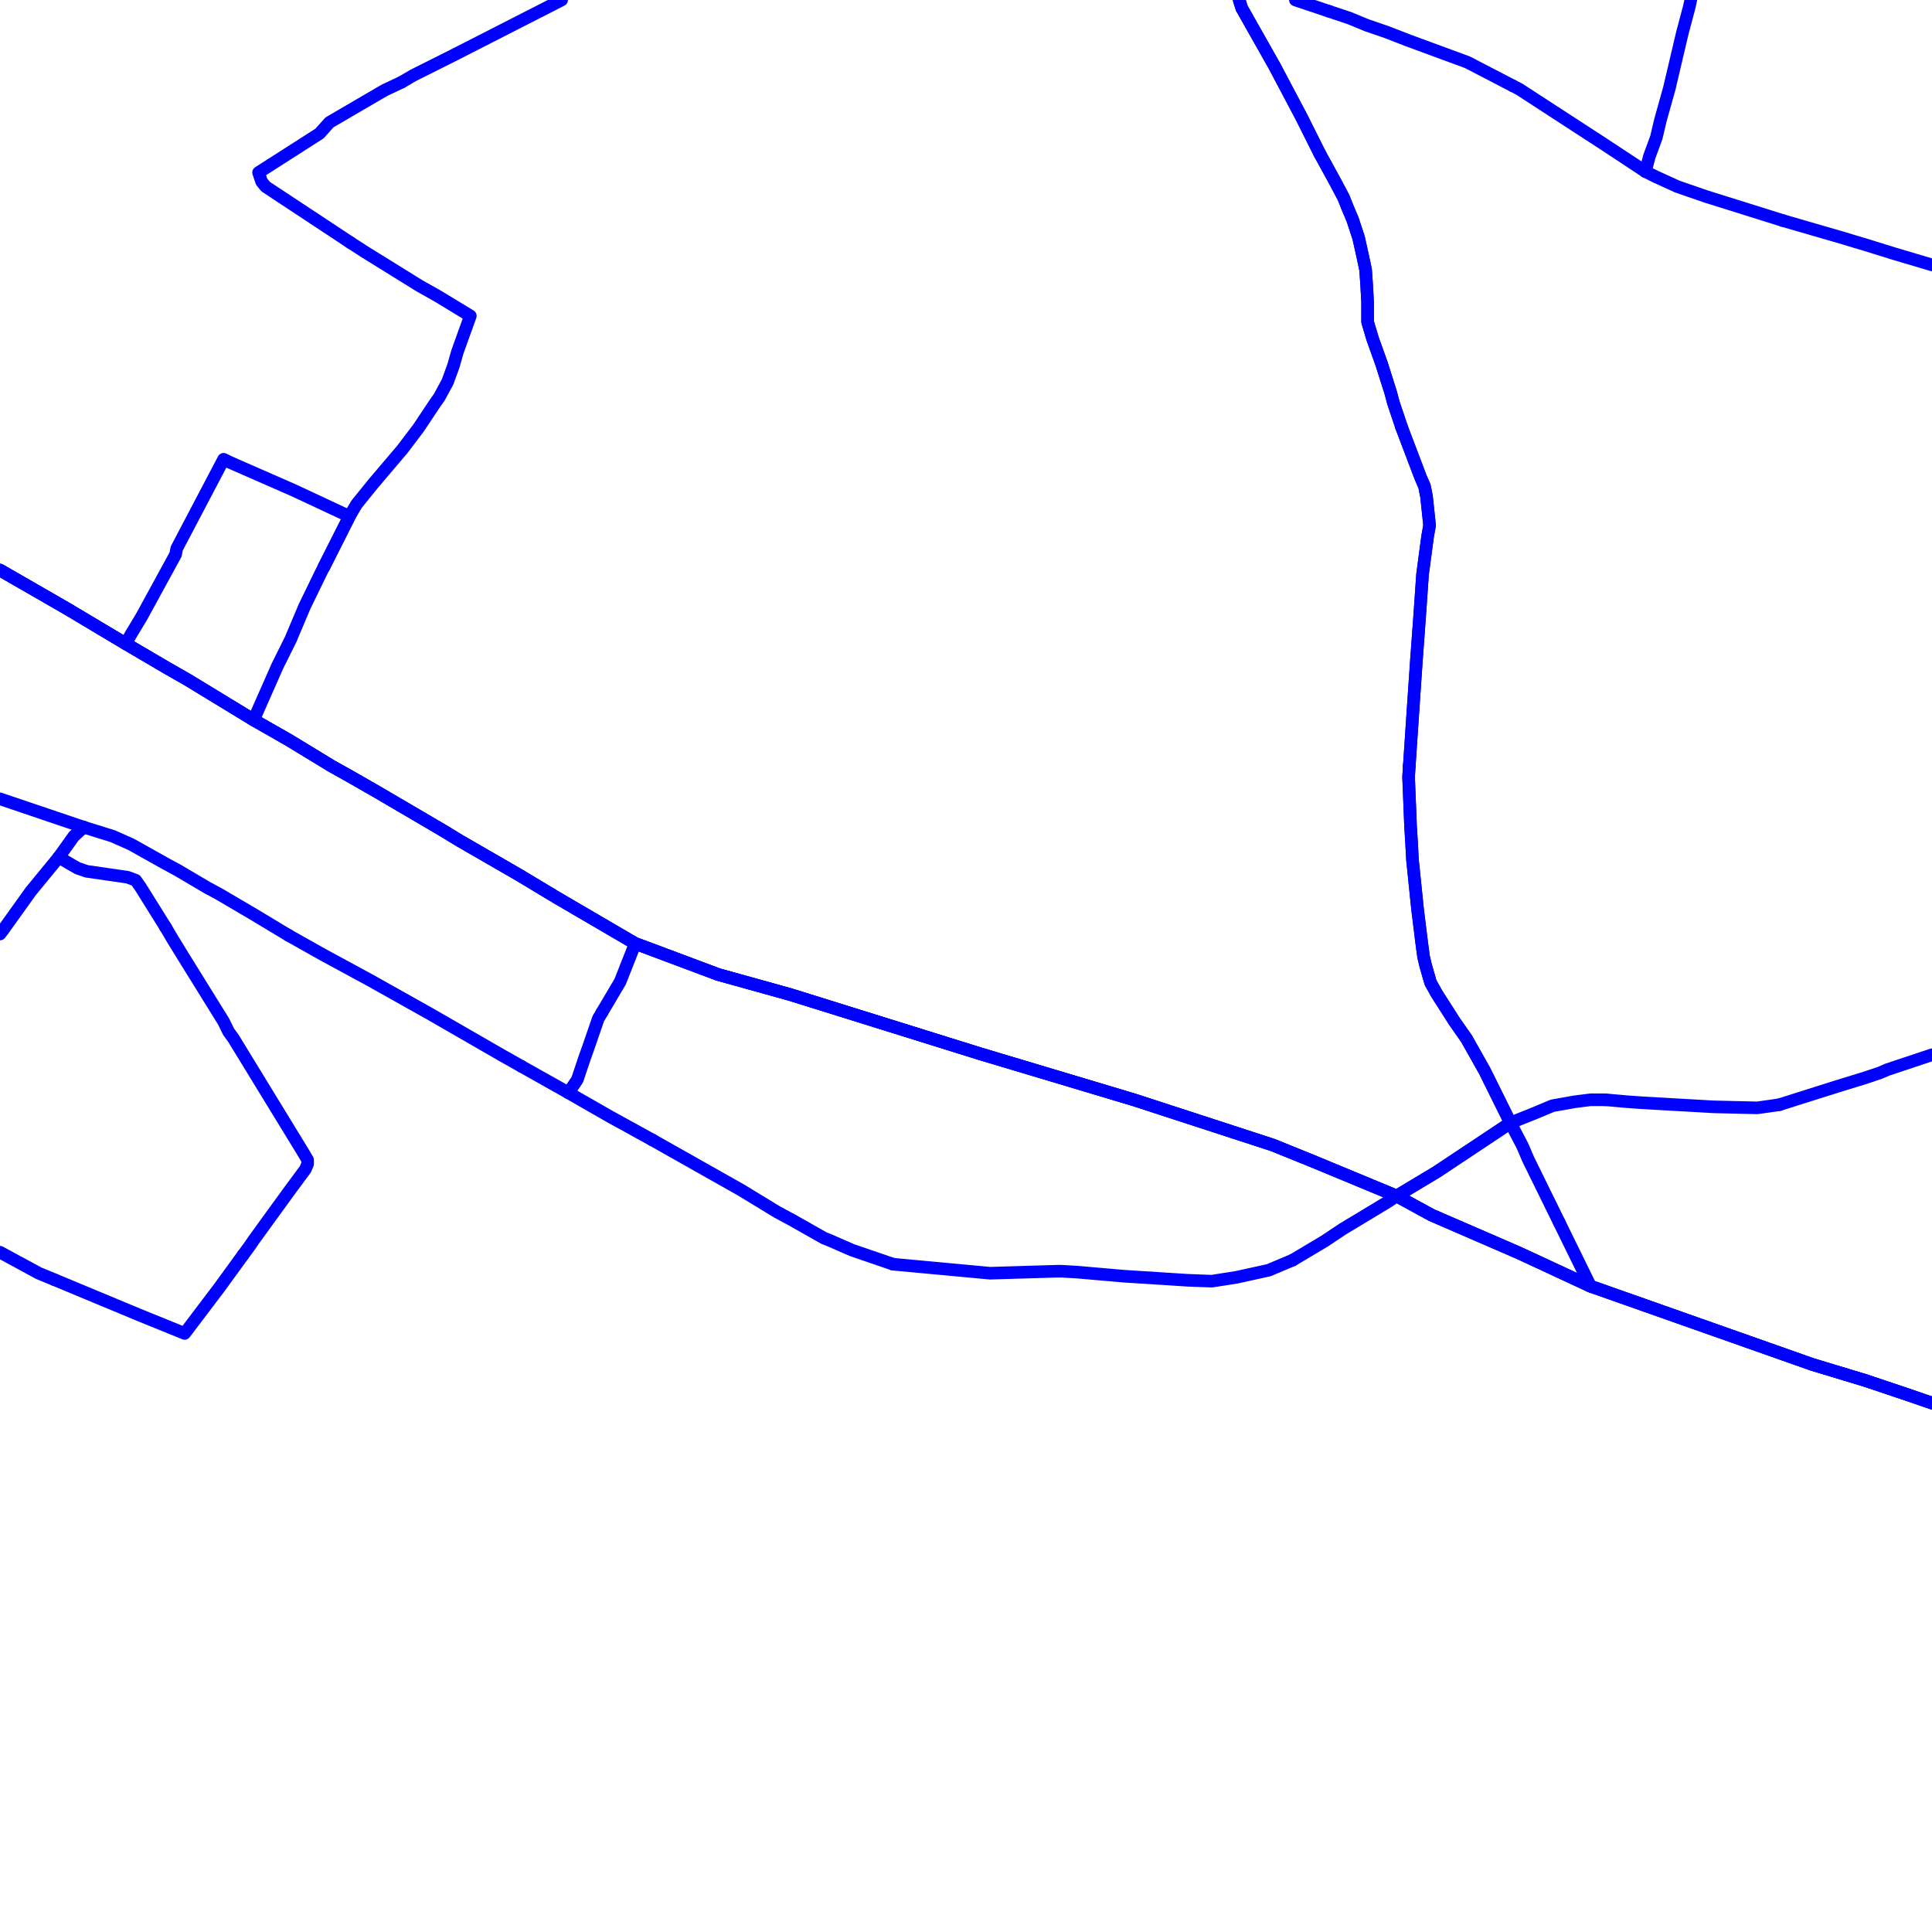 <?xml version="1.0" encoding="UTF-8"?>
<svg xmlns="http://www.w3.org/2000/svg" xmlns:xlink="http://www.w3.org/1999/xlink" width="576pt" height="576pt" viewBox="0 0 576 576" version="1.1">
<g id="surface1160669">
<path style="fill:none;stroke-width:3.75;stroke-linecap:round;stroke-linejoin:round;stroke:rgb(0%,0%,100%);stroke-opacity:1;stroke-miterlimit:10;" d="M 0 169.961 L 10.086 175.773 L 19.922 181.434 L 37.477 191.914 L 49.695 199.094 L 55.957 202.672 L 75.617 214.641 L 86.031 220.586 L 98.844 228.387 L 104.184 231.371 L 112.539 236.16 L 117.629 239.145 L 131.902 247.512 L 137.289 250.785 L 154.836 260.914 L 165.848 267.539 L 189.379 281.293 L 191.77 282.164 L 214.113 290.535 L 235.586 296.508 L 292.16 314.152 L 338.039 327.887 L 379.41 341.352 L 391.941 346.426 L 416.379 356.566 L 426.789 362.25 L 450.914 372.711 L 453.012 373.625 L 474.184 383.461 L 540.305 406.789 L 556.098 411.566 L 568.57 415.754 L 576 418.312 "/>
<path style="fill:none;stroke-width:3.75;stroke-linecap:round;stroke-linejoin:round;stroke:rgb(0%,0%,100%);stroke-opacity:1;stroke-miterlimit:10;" d="M 96.621 168.934 L 104.18 153.949 L 87.551 146.176 L 68.48 137.82 L 66.668 136.922 L 52.688 163.527 L 52.352 165.301 L 42.227 183.844 L 38.992 189.223 L 37.477 191.914 "/>
<path style="fill:none;stroke-width:3.75;stroke-linecap:round;stroke-linejoin:round;stroke:rgb(0%,0%,100%);stroke-opacity:1;stroke-miterlimit:10;" d="M 420.168 228.254 L 419.949 231.645 L 420.539 246.312 L 420.832 251.082 L 421.125 256.461 L 422.633 271.113 L 423.812 280.66 L 424.402 285.16 L 425.035 287.844 L 426.496 292.934 L 428.312 296.207 L 433.648 304.562 L 437.215 309.656 L 442.598 319.203 L 450.316 334.777 "/>
<path style="fill:none;stroke-width:3.75;stroke-linecap:round;stroke-linejoin:round;stroke:rgb(0%,0%,100%);stroke-opacity:1;stroke-miterlimit:10;" d="M 393.445 45.75 L 398.191 54.414 L 400.57 58.914 L 401.758 61.891 L 403.266 65.469 L 405.043 70.859 L 406.246 76.238 L 407.133 80.418 L 407.426 84.594 L 407.73 89.992 L 407.73 95.973 L 409.238 101.031 L 411.918 108.52 L 414.574 116.91 L 415.449 120.164 L 416.957 124.656 L 417.852 127.34 "/>
<path style="fill:none;stroke-width:3.75;stroke-linecap:round;stroke-linejoin:round;stroke:rgb(0%,0%,100%);stroke-opacity:1;stroke-miterlimit:10;" d="M 417.852 127.34 L 423.523 142.293 L 424.703 144.992 L 425.293 147.969 L 426.211 156.633 L 425.621 159.941 L 424.113 171.266 L 423.219 184.16 L 422.301 196.676 L 421.422 209.543 L 420.168 228.254 "/>
<path style="fill:none;stroke-width:3.75;stroke-linecap:round;stroke-linejoin:round;stroke:rgb(0%,0%,100%);stroke-opacity:1;stroke-miterlimit:10;" d="M 464.797 364.312 L 467.586 370.012 L 474.184 383.461 "/>
<path style="fill:none;stroke-width:3.75;stroke-linecap:round;stroke-linejoin:round;stroke:rgb(0%,0%,100%);stroke-opacity:1;stroke-miterlimit:10;" d="M 37.477 191.914 L 49.695 199.094 L 55.957 202.672 L 75.617 214.641 L 86.031 220.586 L 98.844 228.387 L 104.184 231.371 L 112.539 236.16 L 117.629 239.145 L 131.902 247.512 L 137.289 250.785 L 154.836 260.914 L 165.848 267.539 L 189.379 281.293 L 191.77 282.164 L 214.113 290.535 L 235.586 296.508 L 292.16 314.152 L 338.039 327.887 L 379.41 341.352 L 391.941 346.426 L 416.379 356.566 "/>
<path style="fill:none;stroke-width:3.75;stroke-linecap:round;stroke-linejoin:round;stroke:rgb(0%,0%,100%);stroke-opacity:1;stroke-miterlimit:10;" d="M 386.203 0 L 386.258 0.02 L 396.289 3.383 "/>
<path style="fill:none;stroke-width:3.75;stroke-linecap:round;stroke-linejoin:round;stroke:rgb(0%,0%,100%);stroke-opacity:1;stroke-miterlimit:10;" d="M 450.973 25.559 L 453.004 26.613 L 478.289 43.051 L 490.551 51.137 "/>
<path style="fill:none;stroke-width:3.75;stroke-linecap:round;stroke-linejoin:round;stroke:rgb(0%,0%,100%);stroke-opacity:1;stroke-miterlimit:10;" d="M 396.289 3.383 L 402.348 5.41 L 407.422 7.508 L 413.395 9.562 L 419.648 11.992 L 437.5 18.562 L 450.973 25.559 "/>
<path style="fill:none;stroke-width:3.75;stroke-linecap:round;stroke-linejoin:round;stroke:rgb(0%,0%,100%);stroke-opacity:1;stroke-miterlimit:10;" d="M 531.633 65.789 L 550.082 71.141 L 553.07 72.055 L 556.09 72.953 L 564.703 75.625 L 576 78.98 "/>
<path style="fill:none;stroke-width:3.75;stroke-linecap:round;stroke-linejoin:round;stroke:rgb(0%,0%,100%);stroke-opacity:1;stroke-miterlimit:10;" d="M 490.551 51.137 L 491.738 46.637 L 493.828 40.961 L 495.016 35.887 L 497.688 26.336 L 501.562 9.863 L 503.621 2.117 L 504.086 0 "/>
<path style="fill:none;stroke-width:3.75;stroke-linecap:round;stroke-linejoin:round;stroke:rgb(0%,0%,100%);stroke-opacity:1;stroke-miterlimit:10;" d="M 37.477 191.914 L 19.922 181.434 L 10.086 175.773 L 0 169.961 "/>
<path style="fill:none;stroke-width:3.75;stroke-linecap:round;stroke-linejoin:round;stroke:rgb(0%,0%,100%);stroke-opacity:1;stroke-miterlimit:10;" d="M 369.449 0 L 370.207 2.414 L 379.996 19.738 L 388.062 34.992 L 393.445 45.75 "/>
<path style="fill:none;stroke-width:3.75;stroke-linecap:round;stroke-linejoin:round;stroke:rgb(0%,0%,100%);stroke-opacity:1;stroke-miterlimit:10;" d="M 450.316 334.777 L 453.891 341.602 L 455.695 345.797 L 464.797 364.312 "/>
<path style="fill:none;stroke-width:3.75;stroke-linecap:round;stroke-linejoin:round;stroke:rgb(0%,0%,100%);stroke-opacity:1;stroke-miterlimit:10;" d="M 474.184 383.461 L 453.012 373.625 L 450.914 372.711 L 426.789 362.25 L 416.379 356.566 "/>
<path style="fill:none;stroke-width:3.75;stroke-linecap:round;stroke-linejoin:round;stroke:rgb(0%,0%,100%);stroke-opacity:1;stroke-miterlimit:10;" d="M 416.379 356.566 L 428.312 349.402 L 450.316 334.777 "/>
<path style="fill:none;stroke-width:3.75;stroke-linecap:round;stroke-linejoin:round;stroke:rgb(0%,0%,100%);stroke-opacity:1;stroke-miterlimit:10;" d="M 576 418.312 L 568.57 415.754 L 556.098 411.566 L 540.305 406.789 L 474.184 383.461 "/>
<path style="fill:none;stroke-width:3.75;stroke-linecap:round;stroke-linejoin:round;stroke:rgb(0%,0%,100%);stroke-opacity:1;stroke-miterlimit:10;" d="M 490.551 51.137 L 493.492 52.625 L 500.055 55.621 L 508.695 58.605 L 531.633 65.789 "/>
<path style="fill:none;stroke-width:3.75;stroke-linecap:round;stroke-linejoin:round;stroke:rgb(0%,0%,100%);stroke-opacity:1;stroke-miterlimit:10;" d="M 167.438 0 L 152.152 7.801 L 136.359 15.871 L 133.418 17.352 L 123.254 22.445 L 119.688 24.531 "/>
<path style="fill:none;stroke-width:3.75;stroke-linecap:round;stroke-linejoin:round;stroke:rgb(0%,0%,100%);stroke-opacity:1;stroke-miterlimit:10;" d="M 155.473 317.922 L 152.457 316.215 L 149.809 314.727 L 128.043 302.188 L 110.445 292.316 L 96.16 284.566 L 86.031 278.867 "/>
<path style="fill:none;stroke-width:3.75;stroke-linecap:round;stroke-linejoin:round;stroke:rgb(0%,0%,100%);stroke-opacity:1;stroke-miterlimit:10;" d="M 72.445 374.184 L 74.406 371.52 L 75.621 369.734 L 86.031 355.379 L 91.086 348.539 L 91.711 347.035 L 91.711 345.805 L 90.496 343.754 L 69.648 309.664 L 68.141 307.566 L 66.672 304.57 L 54.453 284.863 L 51.512 280.078 L 49.406 276.508 "/>
<path style="fill:none;stroke-width:3.75;stroke-linecap:round;stroke-linejoin:round;stroke:rgb(0%,0%,100%);stroke-opacity:1;stroke-miterlimit:10;" d="M 104.508 72.352 L 108.68 75.051 L 125.062 85.211 L 130.406 88.215 L 140.227 94.176 L 136.363 104.93 L 135.176 109.105 L 133.422 113.895 L 130.98 118.395 L 129.512 120.496 L 124.758 127.633 L 119.973 133.945 L 111.359 144.086 L 106.277 150.371 L 104.18 153.949 L 96.621 168.934 "/>
<path style="fill:none;stroke-width:3.75;stroke-linecap:round;stroke-linejoin:round;stroke:rgb(0%,0%,100%);stroke-opacity:1;stroke-miterlimit:10;" d="M 119.688 24.531 L 114.605 26.926 L 98.223 36.488 L 95.273 39.797 L 77.086 51.434 L 77.98 54.125 L 79.184 55.629 L 100.91 69.977 L 104.508 72.352 "/>
<path style="fill:none;stroke-width:3.75;stroke-linecap:round;stroke-linejoin:round;stroke:rgb(0%,0%,100%);stroke-opacity:1;stroke-miterlimit:10;" d="M 179.492 301.789 L 178.371 303.691 L 175.387 312.344 L 174.215 315.633 L 172.117 321.891 L 169.469 325.793 "/>
<path style="fill:none;stroke-width:3.75;stroke-linecap:round;stroke-linejoin:round;stroke:rgb(0%,0%,100%);stroke-opacity:1;stroke-miterlimit:10;" d="M 96.621 168.934 L 95.867 170.395 L 90.785 180.848 L 86.617 190.719 L 82.754 198.469 L 75.617 214.641 "/>
<path style="fill:none;stroke-width:3.75;stroke-linecap:round;stroke-linejoin:round;stroke:rgb(0%,0%,100%);stroke-opacity:1;stroke-miterlimit:10;" d="M 86.031 278.867 L 75.617 272.598 L 65.461 266.629 L 61.602 264.539 L 52.98 259.445 L 49.699 257.672 L 38.992 251.684 L 33.621 249.305 L 29.746 248.098 L 24.965 246.609 "/>
<path style="fill:none;stroke-width:3.75;stroke-linecap:round;stroke-linejoin:round;stroke:rgb(0%,0%,100%);stroke-opacity:1;stroke-miterlimit:10;" d="M 49.406 276.508 L 41.938 264.539 L 40.465 262.434 L 38.07 261.543 L 25.844 259.77 L 23.195 258.863 L 21.09 257.672 L 17.523 255.574 "/>
<path style="fill:none;stroke-width:3.75;stroke-linecap:round;stroke-linejoin:round;stroke:rgb(0%,0%,100%);stroke-opacity:1;stroke-miterlimit:10;" d="M 16.258 381.535 L 41.059 391.863 L 55.047 397.547 L 65.465 383.793 L 72.445 374.184 "/>
<path style="fill:none;stroke-width:3.75;stroke-linecap:round;stroke-linejoin:round;stroke:rgb(0%,0%,100%);stroke-opacity:1;stroke-miterlimit:10;" d="M 0 373.332 L 11.562 379.598 L 16.258 381.535 "/>
<path style="fill:none;stroke-width:3.75;stroke-linecap:round;stroke-linejoin:round;stroke:rgb(0%,0%,100%);stroke-opacity:1;stroke-miterlimit:10;" d="M 0 238.16 L 24.965 246.609 "/>
<path style="fill:none;stroke-width:3.75;stroke-linecap:round;stroke-linejoin:round;stroke:rgb(0%,0%,100%);stroke-opacity:1;stroke-miterlimit:10;" d="M 189.379 281.293 L 191.77 282.164 L 214.113 290.535 L 235.586 296.508 L 292.16 314.152 L 338.039 327.887 L 379.41 341.352 L 391.941 346.426 L 416.379 356.566 "/>
<path style="fill:none;stroke-width:3.75;stroke-linecap:round;stroke-linejoin:round;stroke:rgb(0%,0%,100%);stroke-opacity:1;stroke-miterlimit:10;" d="M 169.469 325.793 L 173.625 328.195 L 181.945 332.957 L 194.457 339.84 "/>
<path style="fill:none;stroke-width:3.75;stroke-linecap:round;stroke-linejoin:round;stroke:rgb(0%,0%,100%);stroke-opacity:1;stroke-miterlimit:10;" d="M 266.242 376.902 L 295.156 379.594 L 315.105 379 L 316.57 379 L 321.359 379.285 L 335.047 380.48 L 354.125 381.699 L 361.277 381.965 L 368.711 380.801 L 378.246 378.703 L 385.383 375.699 "/>
<path style="fill:none;stroke-width:3.75;stroke-linecap:round;stroke-linejoin:round;stroke:rgb(0%,0%,100%);stroke-opacity:1;stroke-miterlimit:10;" d="M 194.457 339.84 L 220.961 354.805 L 231.723 361.359 L 236.172 363.75 L 245.664 369.129 L 247.188 369.73 L 254.031 372.715 L 266.242 376.902 "/>
<path style="fill:none;stroke-width:3.75;stroke-linecap:round;stroke-linejoin:round;stroke:rgb(0%,0%,100%);stroke-opacity:1;stroke-miterlimit:10;" d="M 478.641 327.883 L 485.484 328.492 L 489.641 328.777 L 510.812 329.988 L 523.922 330.293 L 530.457 329.359 "/>
<path style="fill:none;stroke-width:3.75;stroke-linecap:round;stroke-linejoin:round;stroke:rgb(0%,0%,100%);stroke-opacity:1;stroke-miterlimit:10;" d="M 385.383 375.699 L 394.922 370.016 L 400.293 366.43 L 413.684 358.359 L 416.379 356.566 "/>
<path style="fill:none;stroke-width:3.75;stroke-linecap:round;stroke-linejoin:round;stroke:rgb(0%,0%,100%);stroke-opacity:1;stroke-miterlimit:10;" d="M 530.457 329.359 L 547.438 323.988 L 556.094 321.328 L 560.551 319.828 L 562.648 318.914 L 576 314.465 "/>
<path style="fill:none;stroke-width:3.75;stroke-linecap:round;stroke-linejoin:round;stroke:rgb(0%,0%,100%);stroke-opacity:1;stroke-miterlimit:10;" d="M 393.445 45.75 L 398.191 54.414 L 400.57 58.914 L 401.758 61.891 L 403.266 65.469 L 405.043 70.859 L 406.246 76.238 L 407.133 80.418 L 407.426 84.594 L 407.73 89.992 L 407.73 95.973 L 409.238 101.031 L 411.918 108.52 L 414.574 116.91 L 415.449 120.164 L 416.957 124.656 L 417.852 127.34 "/>
<path style="fill:none;stroke-width:3.75;stroke-linecap:round;stroke-linejoin:round;stroke:rgb(0%,0%,100%);stroke-opacity:1;stroke-miterlimit:10;" d="M 369.449 0 L 370.207 2.414 L 379.996 19.738 L 388.062 34.992 L 393.445 45.75 "/>
<path style="fill:none;stroke-width:3.75;stroke-linecap:round;stroke-linejoin:round;stroke:rgb(0%,0%,100%);stroke-opacity:1;stroke-miterlimit:10;" d="M 420.168 228.254 L 419.949 231.645 L 420.539 246.312 L 420.832 251.082 L 421.125 256.461 L 422.633 271.113 L 423.812 280.66 L 424.402 285.16 L 425.035 287.844 L 426.496 292.934 L 428.312 296.207 L 433.648 304.562 L 437.215 309.656 L 442.598 319.203 L 450.316 334.777 "/>
<path style="fill:none;stroke-width:3.75;stroke-linecap:round;stroke-linejoin:round;stroke:rgb(0%,0%,100%);stroke-opacity:1;stroke-miterlimit:10;" d="M 417.852 127.34 L 423.523 142.293 L 424.703 144.992 L 425.293 147.969 L 426.211 156.633 L 425.621 159.941 L 424.113 171.266 L 423.219 184.16 L 422.301 196.676 L 421.422 209.543 L 420.168 228.254 "/>
<path style="fill:none;stroke-width:3.75;stroke-linecap:round;stroke-linejoin:round;stroke:rgb(0%,0%,100%);stroke-opacity:1;stroke-miterlimit:10;" d="M 169.469 325.793 L 155.473 317.922 "/>
<path style="fill:none;stroke-width:3.75;stroke-linecap:round;stroke-linejoin:round;stroke:rgb(0%,0%,100%);stroke-opacity:1;stroke-miterlimit:10;" d="M 75.617 214.641 L 86.031 220.586 L 98.844 228.387 L 104.184 231.371 L 112.539 236.16 L 117.629 239.145 L 131.902 247.512 L 137.289 250.785 L 154.836 260.914 L 165.848 267.539 L 189.379 281.293 "/>
<path style="fill:none;stroke-width:3.75;stroke-linecap:round;stroke-linejoin:round;stroke:rgb(0%,0%,100%);stroke-opacity:1;stroke-miterlimit:10;" d="M 189.379 281.293 L 184.918 292.609 L 180.141 300.707 L 179.492 301.789 "/>
<path style="fill:none;stroke-width:3.75;stroke-linecap:round;stroke-linejoin:round;stroke:rgb(0%,0%,100%);stroke-opacity:1;stroke-miterlimit:10;" d="M 24.965 246.609 L 22.008 249.305 L 17.523 255.574 "/>
<path style="fill:none;stroke-width:3.75;stroke-linecap:round;stroke-linejoin:round;stroke:rgb(0%,0%,100%);stroke-opacity:1;stroke-miterlimit:10;" d="M 17.523 255.574 L 9.172 265.742 L 0.84 277.379 L 0 278.469 "/>
<path style="fill:none;stroke-width:3.75;stroke-linecap:round;stroke-linejoin:round;stroke:rgb(0%,0%,100%);stroke-opacity:1;stroke-miterlimit:10;" d="M 416.379 356.566 L 426.789 362.25 L 450.914 372.711 L 453.012 373.625 L 474.184 383.461 L 540.305 406.789 L 556.098 411.566 L 568.57 415.754 L 576 418.312 "/>
<path style="fill:none;stroke-width:3.75;stroke-linecap:round;stroke-linejoin:round;stroke:rgb(0%,0%,100%);stroke-opacity:1;stroke-miterlimit:10;" d="M 416.379 356.566 L 428.312 349.402 L 450.316 334.777 "/>
<path style="fill:none;stroke-width:3.75;stroke-linecap:round;stroke-linejoin:round;stroke:rgb(0%,0%,100%);stroke-opacity:1;stroke-miterlimit:10;" d="M 450.316 334.777 L 457.801 331.773 L 462.832 329.66 L 469.391 328.492 L 474.184 327.883 L 478.641 327.883 "/>
<path style="fill:none;stroke-width:3.75;stroke-linecap:round;stroke-linejoin:round;stroke:rgb(0%,0%,100%);stroke-opacity:1;stroke-miterlimit:10;" d="M 0 169.961 L 10.086 175.773 L 19.922 181.434 L 37.477 191.914 L 49.695 199.094 L 55.957 202.672 L 75.617 214.641 "/>
</g>
</svg>
